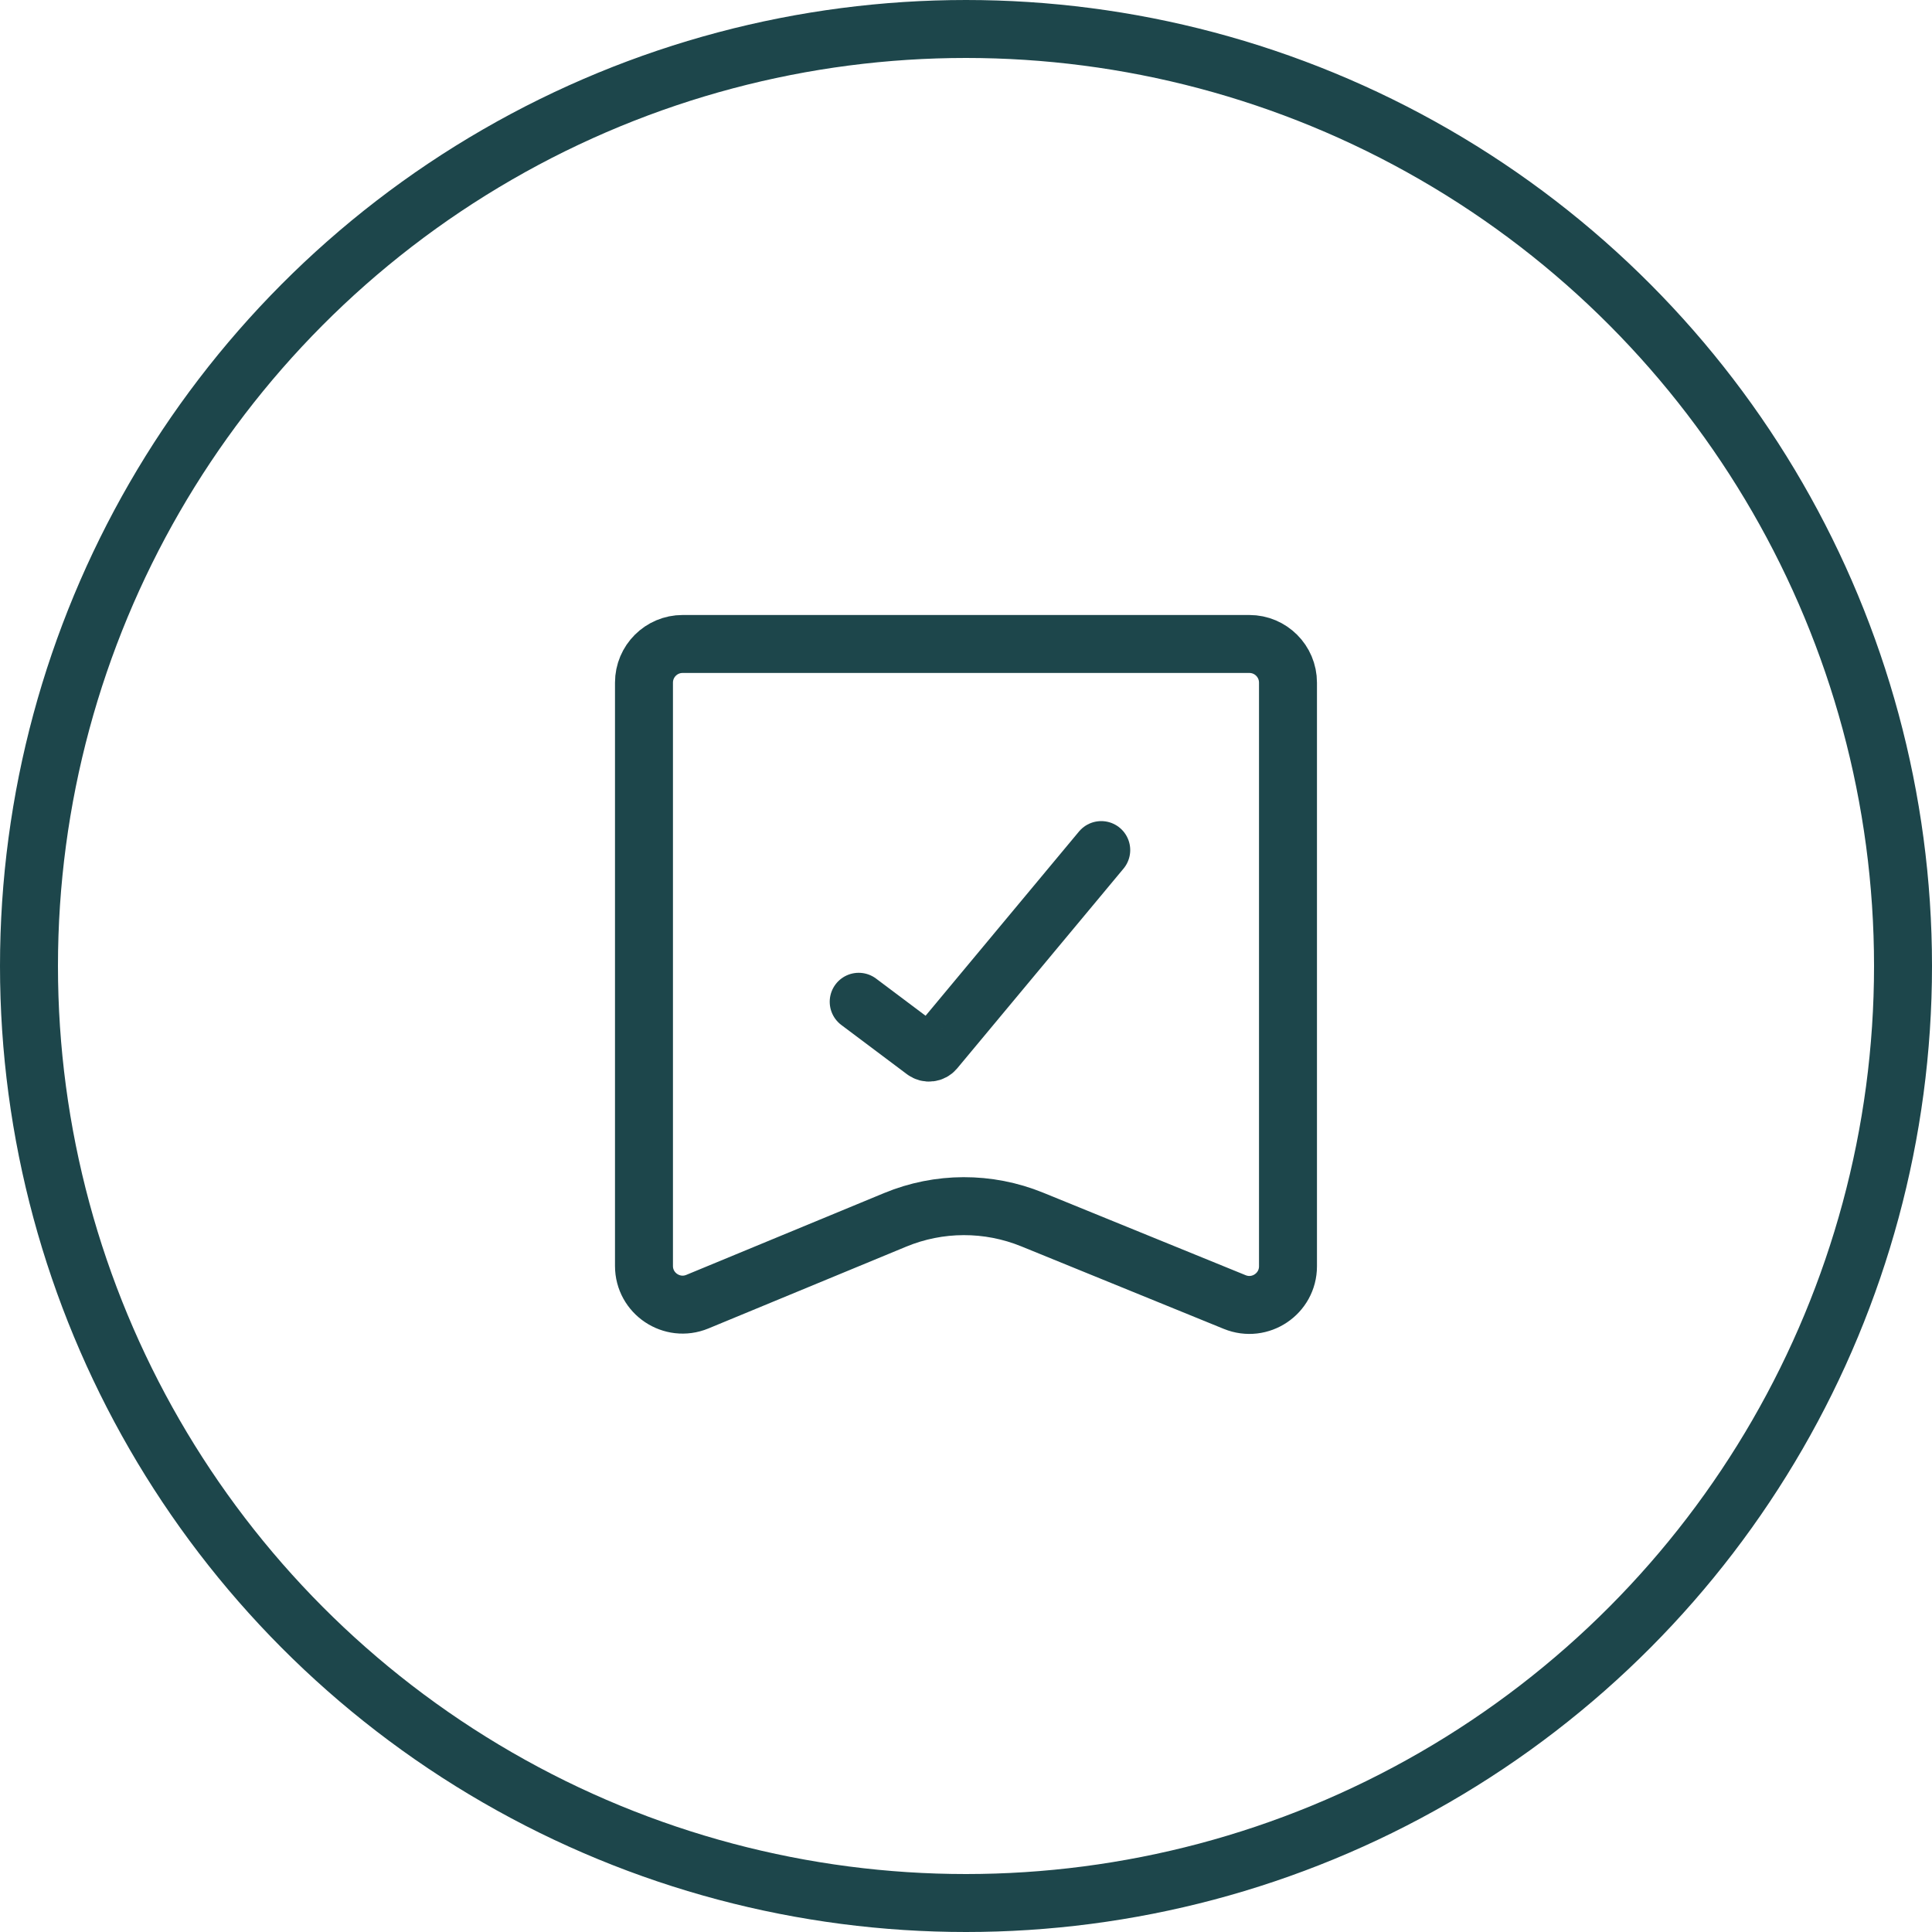 <svg data-id="552772497766876150" width="50" height="50" viewBox="0 0 50 50" fill="none" xmlns="http://www.w3.org/2000/svg">
<circle cx="25" cy="25" r="24.25" stroke="#1D464B" stroke-width="1.5"></circle>
<path d="M16.666 32.763V17.666C16.666 17.114 17.114 16.666 17.666 16.666H32.333C32.885 16.666 33.333 17.114 33.333 17.666V32.771C33.333 33.481 32.613 33.965 31.955 33.697L26.711 31.56C25.574 31.097 24.3 31.1 23.166 31.57L18.048 33.687C17.39 33.959 16.666 33.475 16.666 32.763Z" stroke="#1D464B" stroke-width="1.5"></path>
<path d="M22.223 25.926L23.922 27.201C24.008 27.265 24.128 27.251 24.196 27.169L28.5 22" stroke="#1D464B" stroke-width="1.5" stroke-linecap="round"></path>
</svg>
